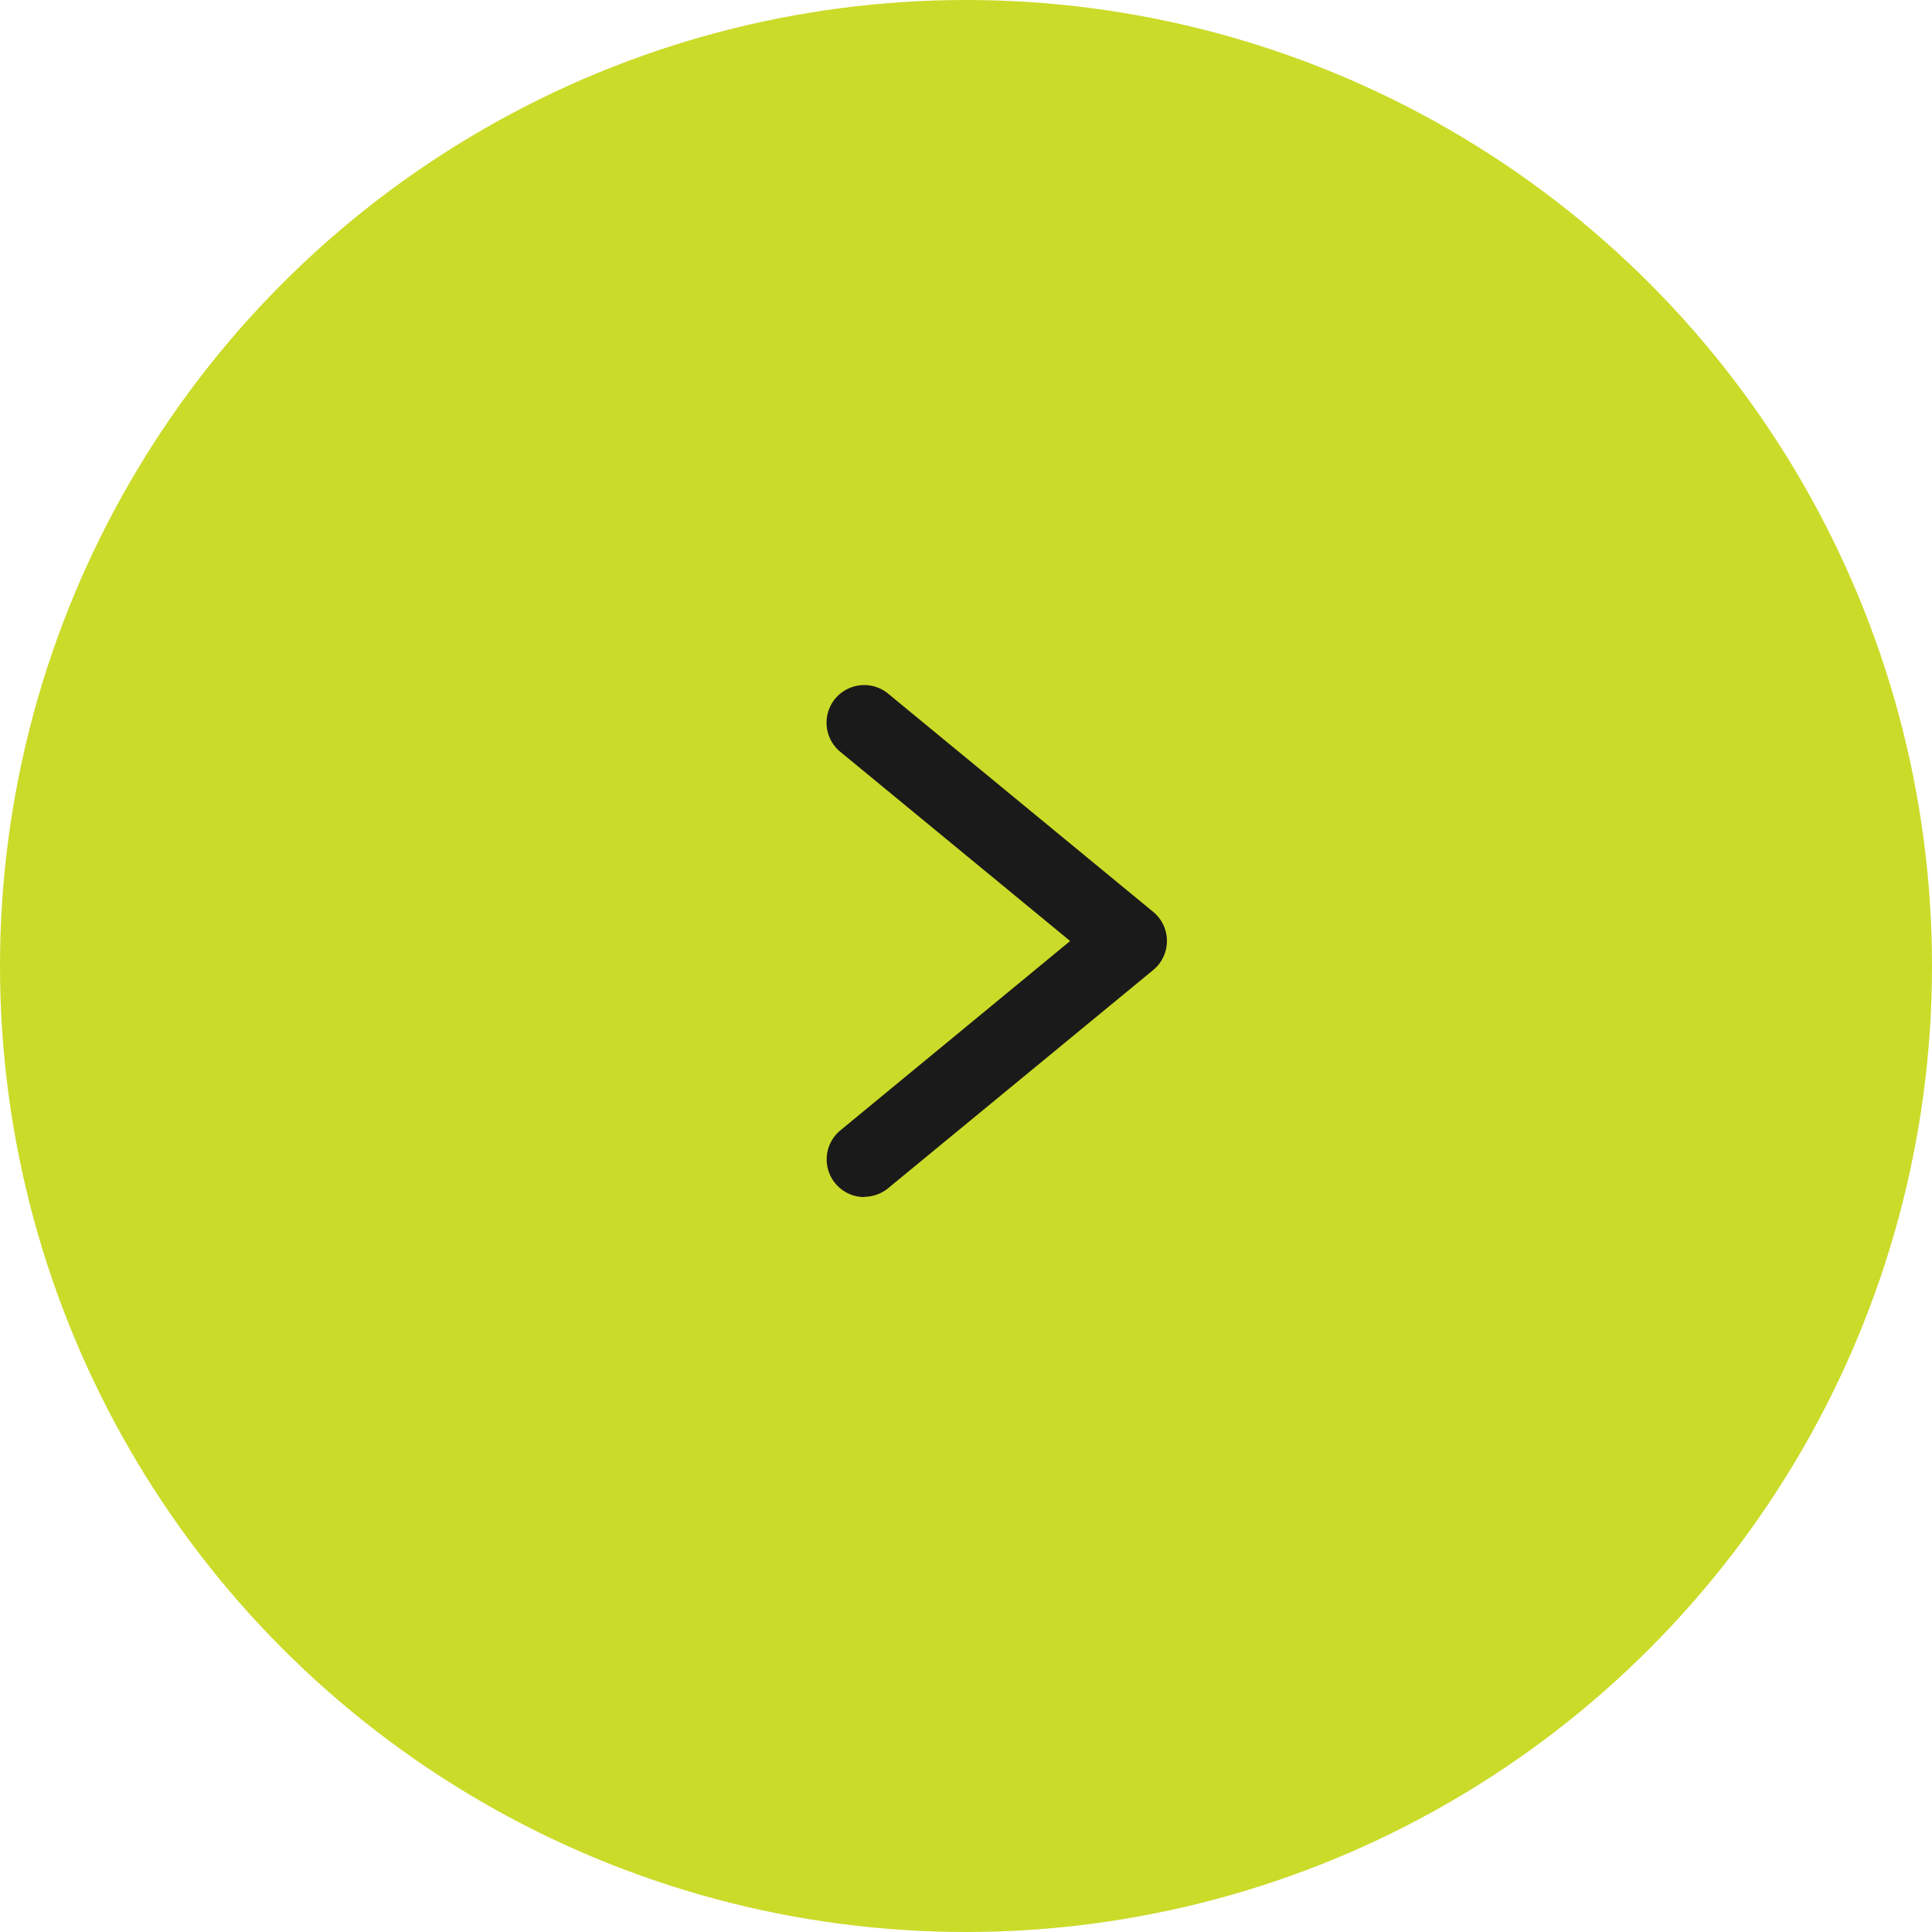<svg xmlns="http://www.w3.org/2000/svg" xmlns:xlink="http://www.w3.org/1999/xlink" width="45" height="45" viewBox="0 0 45 45">
  <defs>
    <clipPath id="clip-path">
      <rect id="Rectángulo_13" data-name="Rectángulo 13" width="8.342" height="12.193" fill="#1a1a1a"/>
    </clipPath>
  </defs>
  <g id="arrow-next" transform="translate(-468 -2188)">
    <g id="Grupo_11" data-name="Grupo 11" transform="translate(468 2188)">
      <circle id="Elipse_2" data-name="Elipse 2" cx="22.5" cy="22.5" r="22.5" fill="#cbdb29"/>
    </g>
    <g id="Grupo_12" data-name="Grupo 12" transform="translate(487.252 2203.823)" clip-path="url(#clip-path)">
      <path id="Trazado_24" data-name="Trazado 24" d="M.878,12.206a.877.877,0,0,1-.557-1.552L5.675,6.242.321,1.835A.877.877,0,0,1,1.435.48L7.609,5.563a.877.877,0,0,1,0,1.355L1.435,12a.887.887,0,0,1-.557.2" transform="translate(-0.001 -0.147)" fill="#1a1a1a"/>
    </g>
  </g>
</svg>
